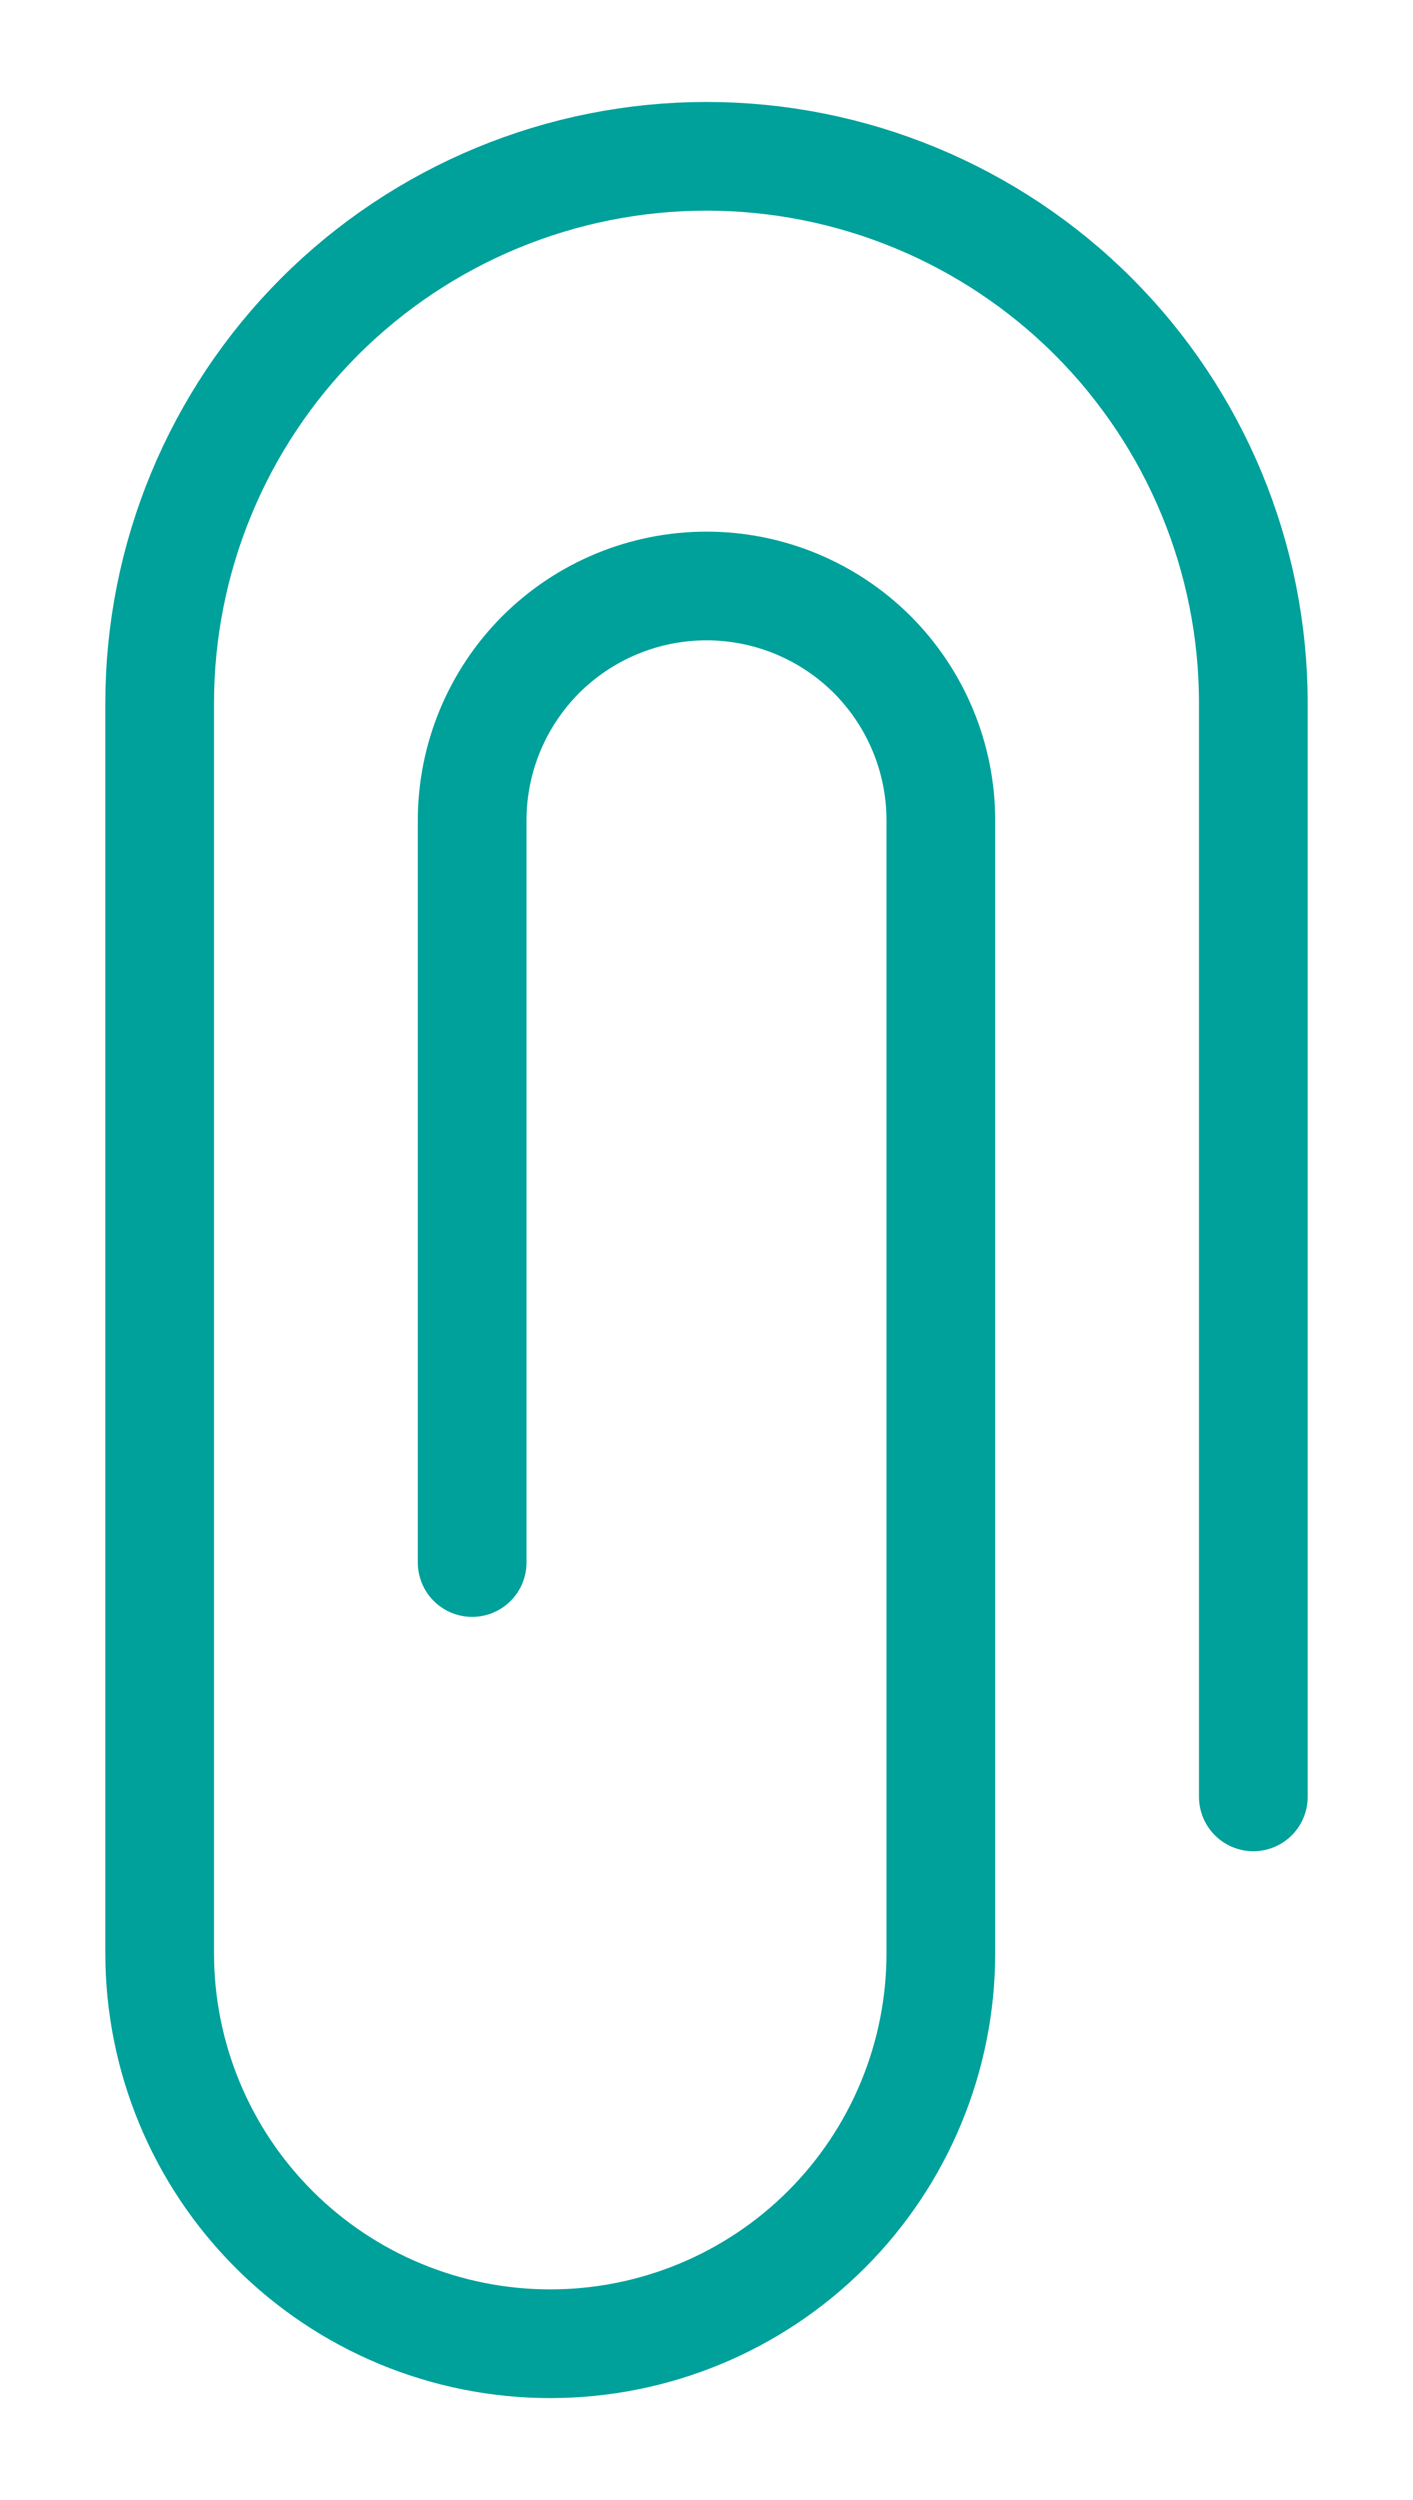 <svg width="13" height="23" viewBox="0 0 13 23" fill="none" xmlns="http://www.w3.org/2000/svg">
<path d="M4.344 14.375V7.547C4.344 6.975 4.571 6.427 4.975 6.022C5.38 5.618 5.928 5.391 6.5 5.391C7.072 5.391 7.62 5.618 8.025 6.022C8.429 6.427 8.656 6.975 8.656 7.547V17.969C8.656 18.922 8.278 19.836 7.604 20.51C6.93 21.184 6.016 21.562 5.062 21.562C4.109 21.562 3.195 21.184 2.521 20.51C1.847 19.836 1.469 18.922 1.469 17.969V6.469C1.469 5.134 1.999 3.855 2.942 2.911C3.886 1.968 5.166 1.438 6.5 1.438C7.834 1.438 9.114 1.968 10.058 2.911C11.001 3.855 11.531 5.134 11.531 6.469V16.531" stroke="#00A19B" stroke-linecap="round" stroke-linejoin="round"/>
</svg>
